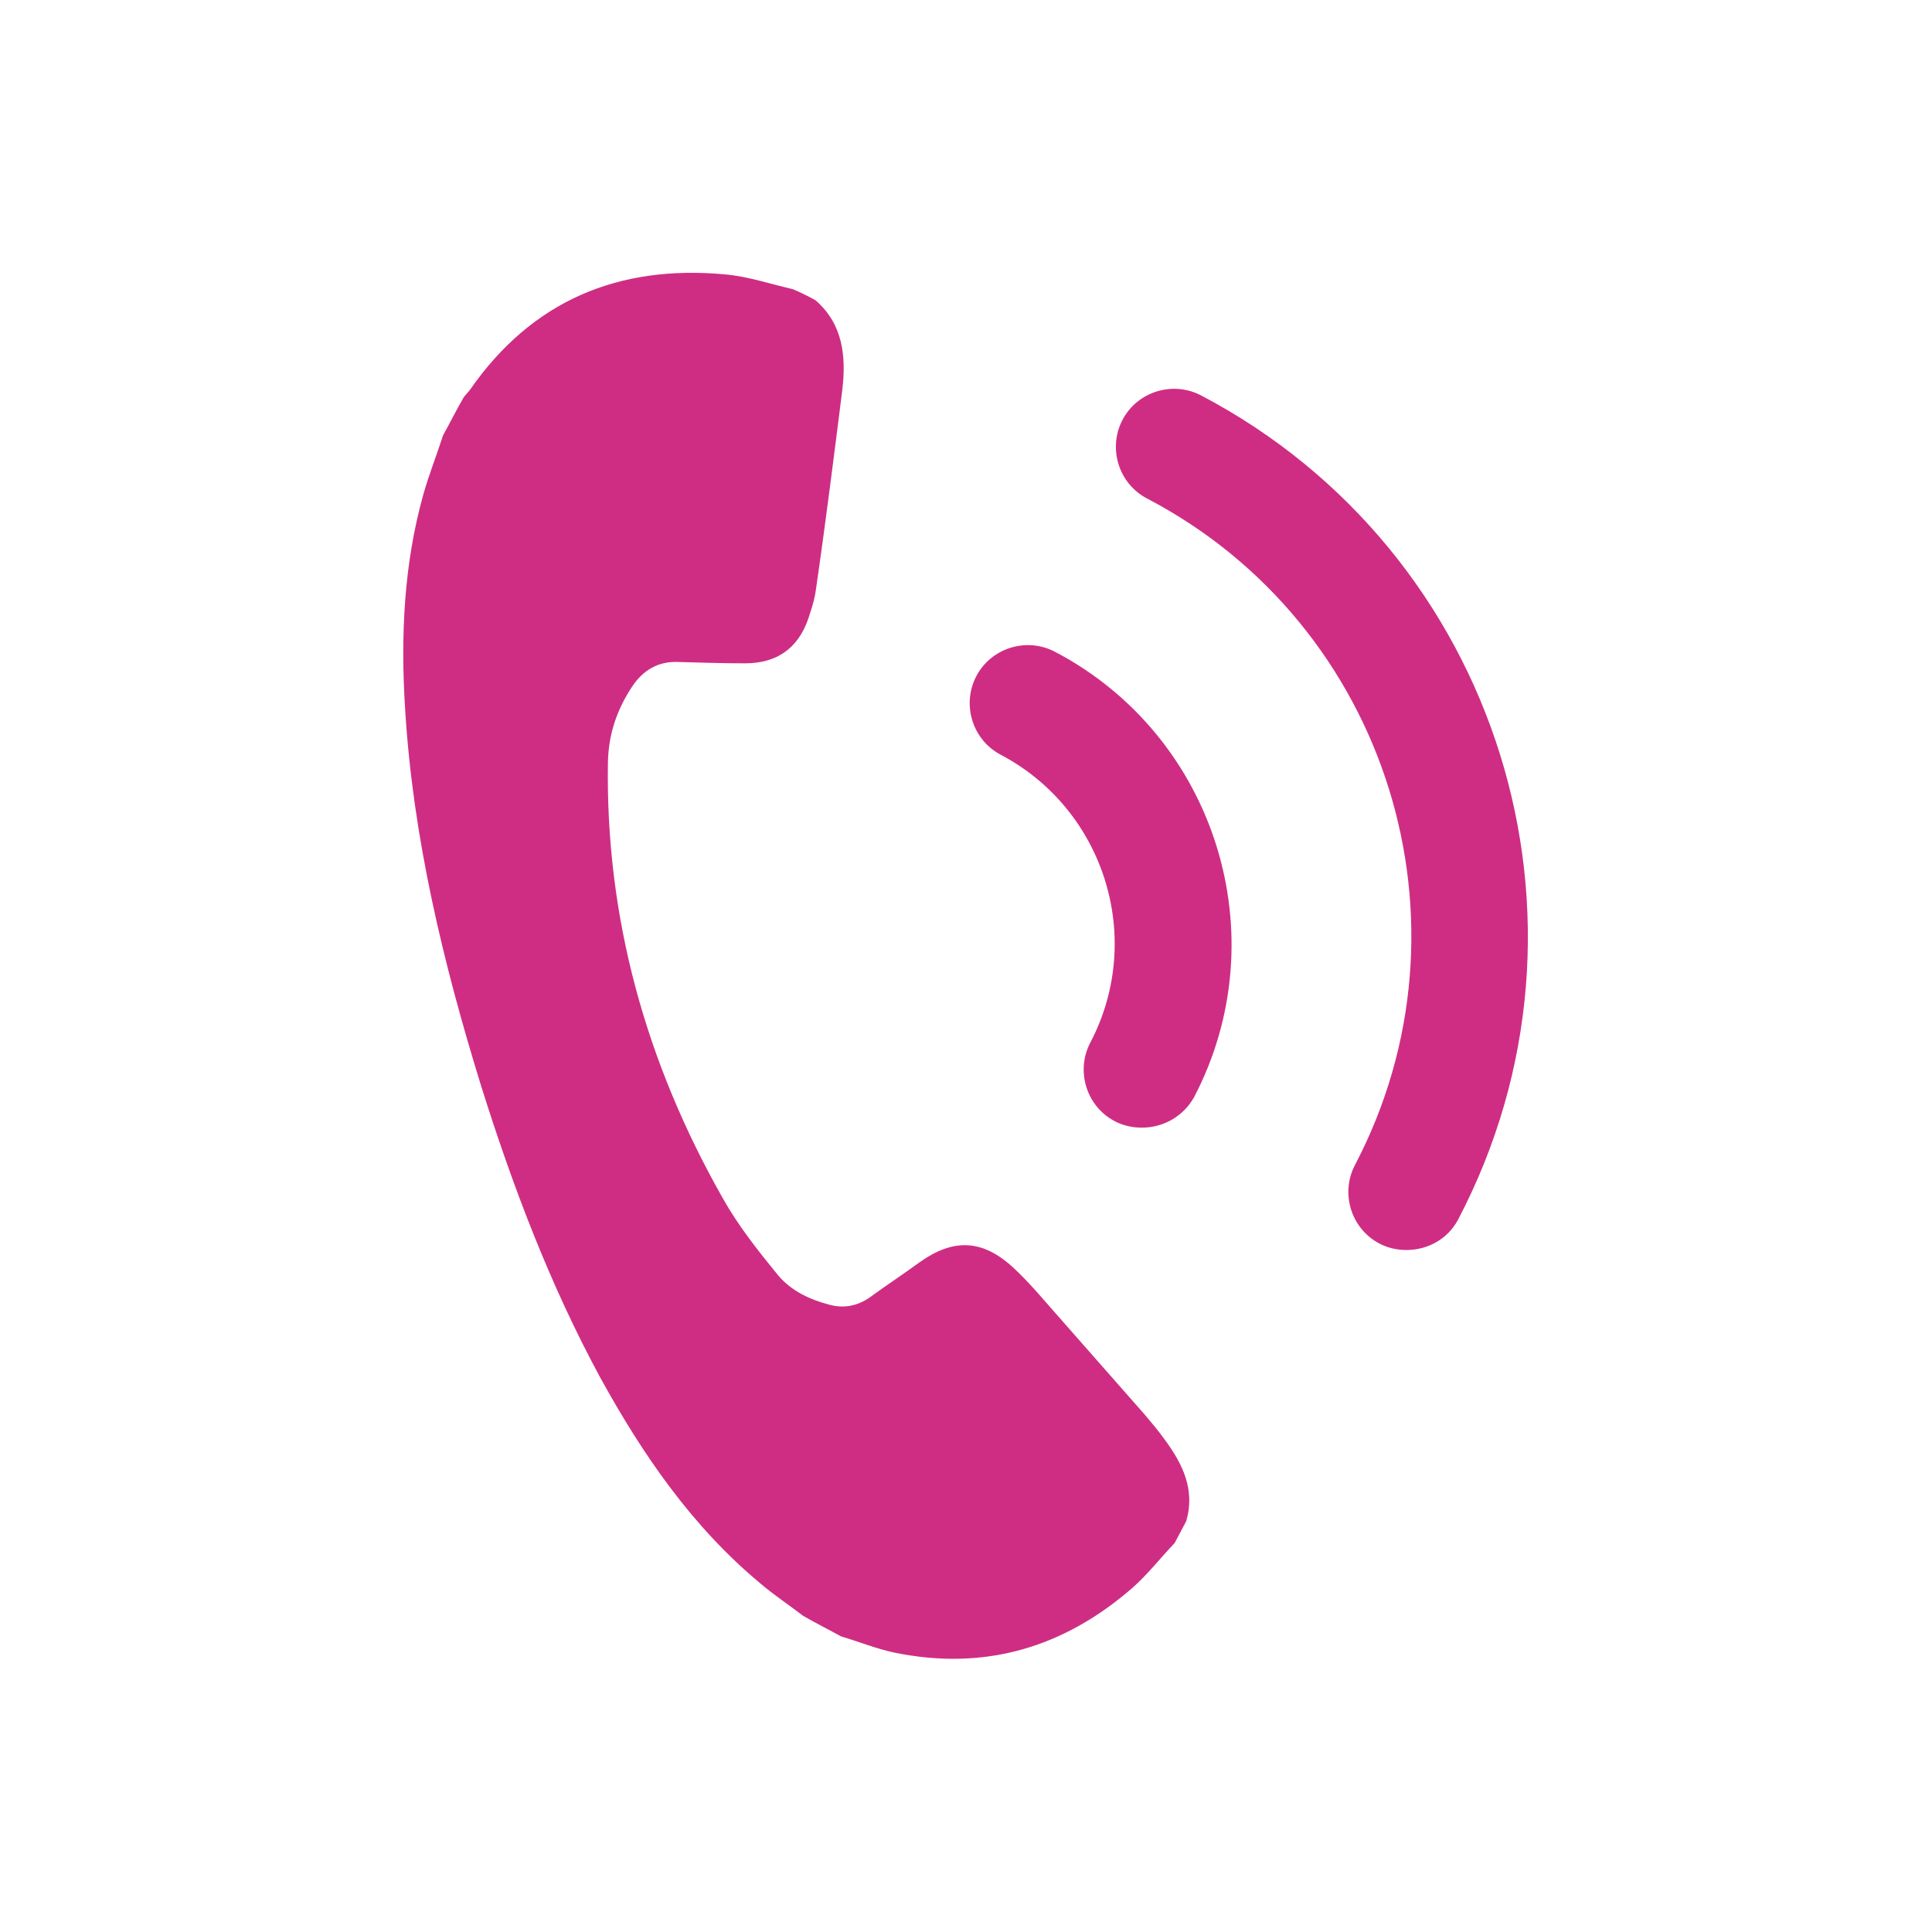<svg xmlns="http://www.w3.org/2000/svg" xmlns:xlink="http://www.w3.org/1999/xlink" id="Livello_1" x="0px" y="0px" viewBox="0 0 300 300" style="enable-background:new 0 0 300 300;" xml:space="preserve" width="300" height="300"><style type="text/css">		.st0{fill-rule:evenodd;clip-rule:evenodd;fill:#cf2d83;}		.st1{fill:#cf2d83;}</style><g>	<path class="st0" d="M126.6,46.6c4.3,3.7,4.8,8.7,4.2,13.9c-1.3,10.3-2.6,20.7-4.1,31c-0.2,1.6-0.7,3.1-1.2,4.6   c-1.6,4.6-4.9,6.9-9.8,6.9c-3.4,0-6.8-0.1-10.2-0.2c-3.3-0.2-5.7,1.3-7.4,3.9c-2.3,3.5-3.6,7.3-3.7,11.6   c-0.4,24.2,5.9,46.7,17.8,67.7c2.4,4.3,5.5,8.2,8.6,12c2,2.4,4.9,3.8,8,4.6c2.2,0.6,4.3,0.2,6.2-1.1c2.6-1.9,5.2-3.6,7.8-5.5   c5.2-3.7,9.7-3.6,14.5,0.8c2.6,2.4,4.8,5.1,7.2,7.8c4.4,5,8.8,10,13.2,15c1.1,1.3,2.2,2.6,3.2,4c2.8,3.8,4.7,7.8,3.3,12.6   c-0.6,1.1-1.2,2.3-1.8,3.4c-2.2,2.3-4.2,4.9-6.6,7c-10.7,9.3-23,12.9-37,10c-2.8-0.6-5.5-1.7-8.2-2.5c-2-1.1-4-2.1-5.9-3.2   c-2.2-1.7-4.5-3.2-6.6-5c-10.6-8.8-18.3-20-24.9-32c-7.8-14.4-13.6-29.7-18.5-45.3c-5.9-19.1-10.6-38.6-11.8-58.6   c-0.7-11.2-0.2-22.3,2.8-33.1c0.9-3.2,2.1-6.2,3.1-9.3c1.1-2,2.1-4,3.2-5.9c0.3-0.4,0.7-0.8,1-1.2c9.6-13.8,23-19.4,39.5-17.9   c3.6,0.3,7.1,1.5,10.6,2.3C124.3,45.4,125.5,46,126.6,46.6L126.6,46.6z"></path>	<g>		<path class="st1" d="M177.3,175.1c-1.4,0-2.9-0.3-4.2-1c-4.4-2.3-6.1-7.8-3.8-12.2c8.5-16.2,2.2-36.2-13.9-44.7    c-4.4-2.3-6.1-7.8-3.8-12.2c2.3-4.4,7.8-6.1,12.2-3.8c25,13.1,34.7,44.2,21.6,69.2C183.7,173.4,180.6,175.1,177.3,175.1z"></path>	</g>	<g>		<path class="st1" d="M218.4,194.1c-1.4,0-2.9-0.3-4.2-1c-4.4-2.3-6.1-7.8-3.8-12.2c19.6-37.4,5.2-83.9-32.3-103.5    c-4.4-2.3-6.1-7.8-3.8-12.2c2.3-4.4,7.8-6.1,12.2-3.8c46.3,24.3,64.2,81.7,39.9,128C224.8,192.4,221.7,194.1,218.4,194.1z"></path>	</g></g></svg>